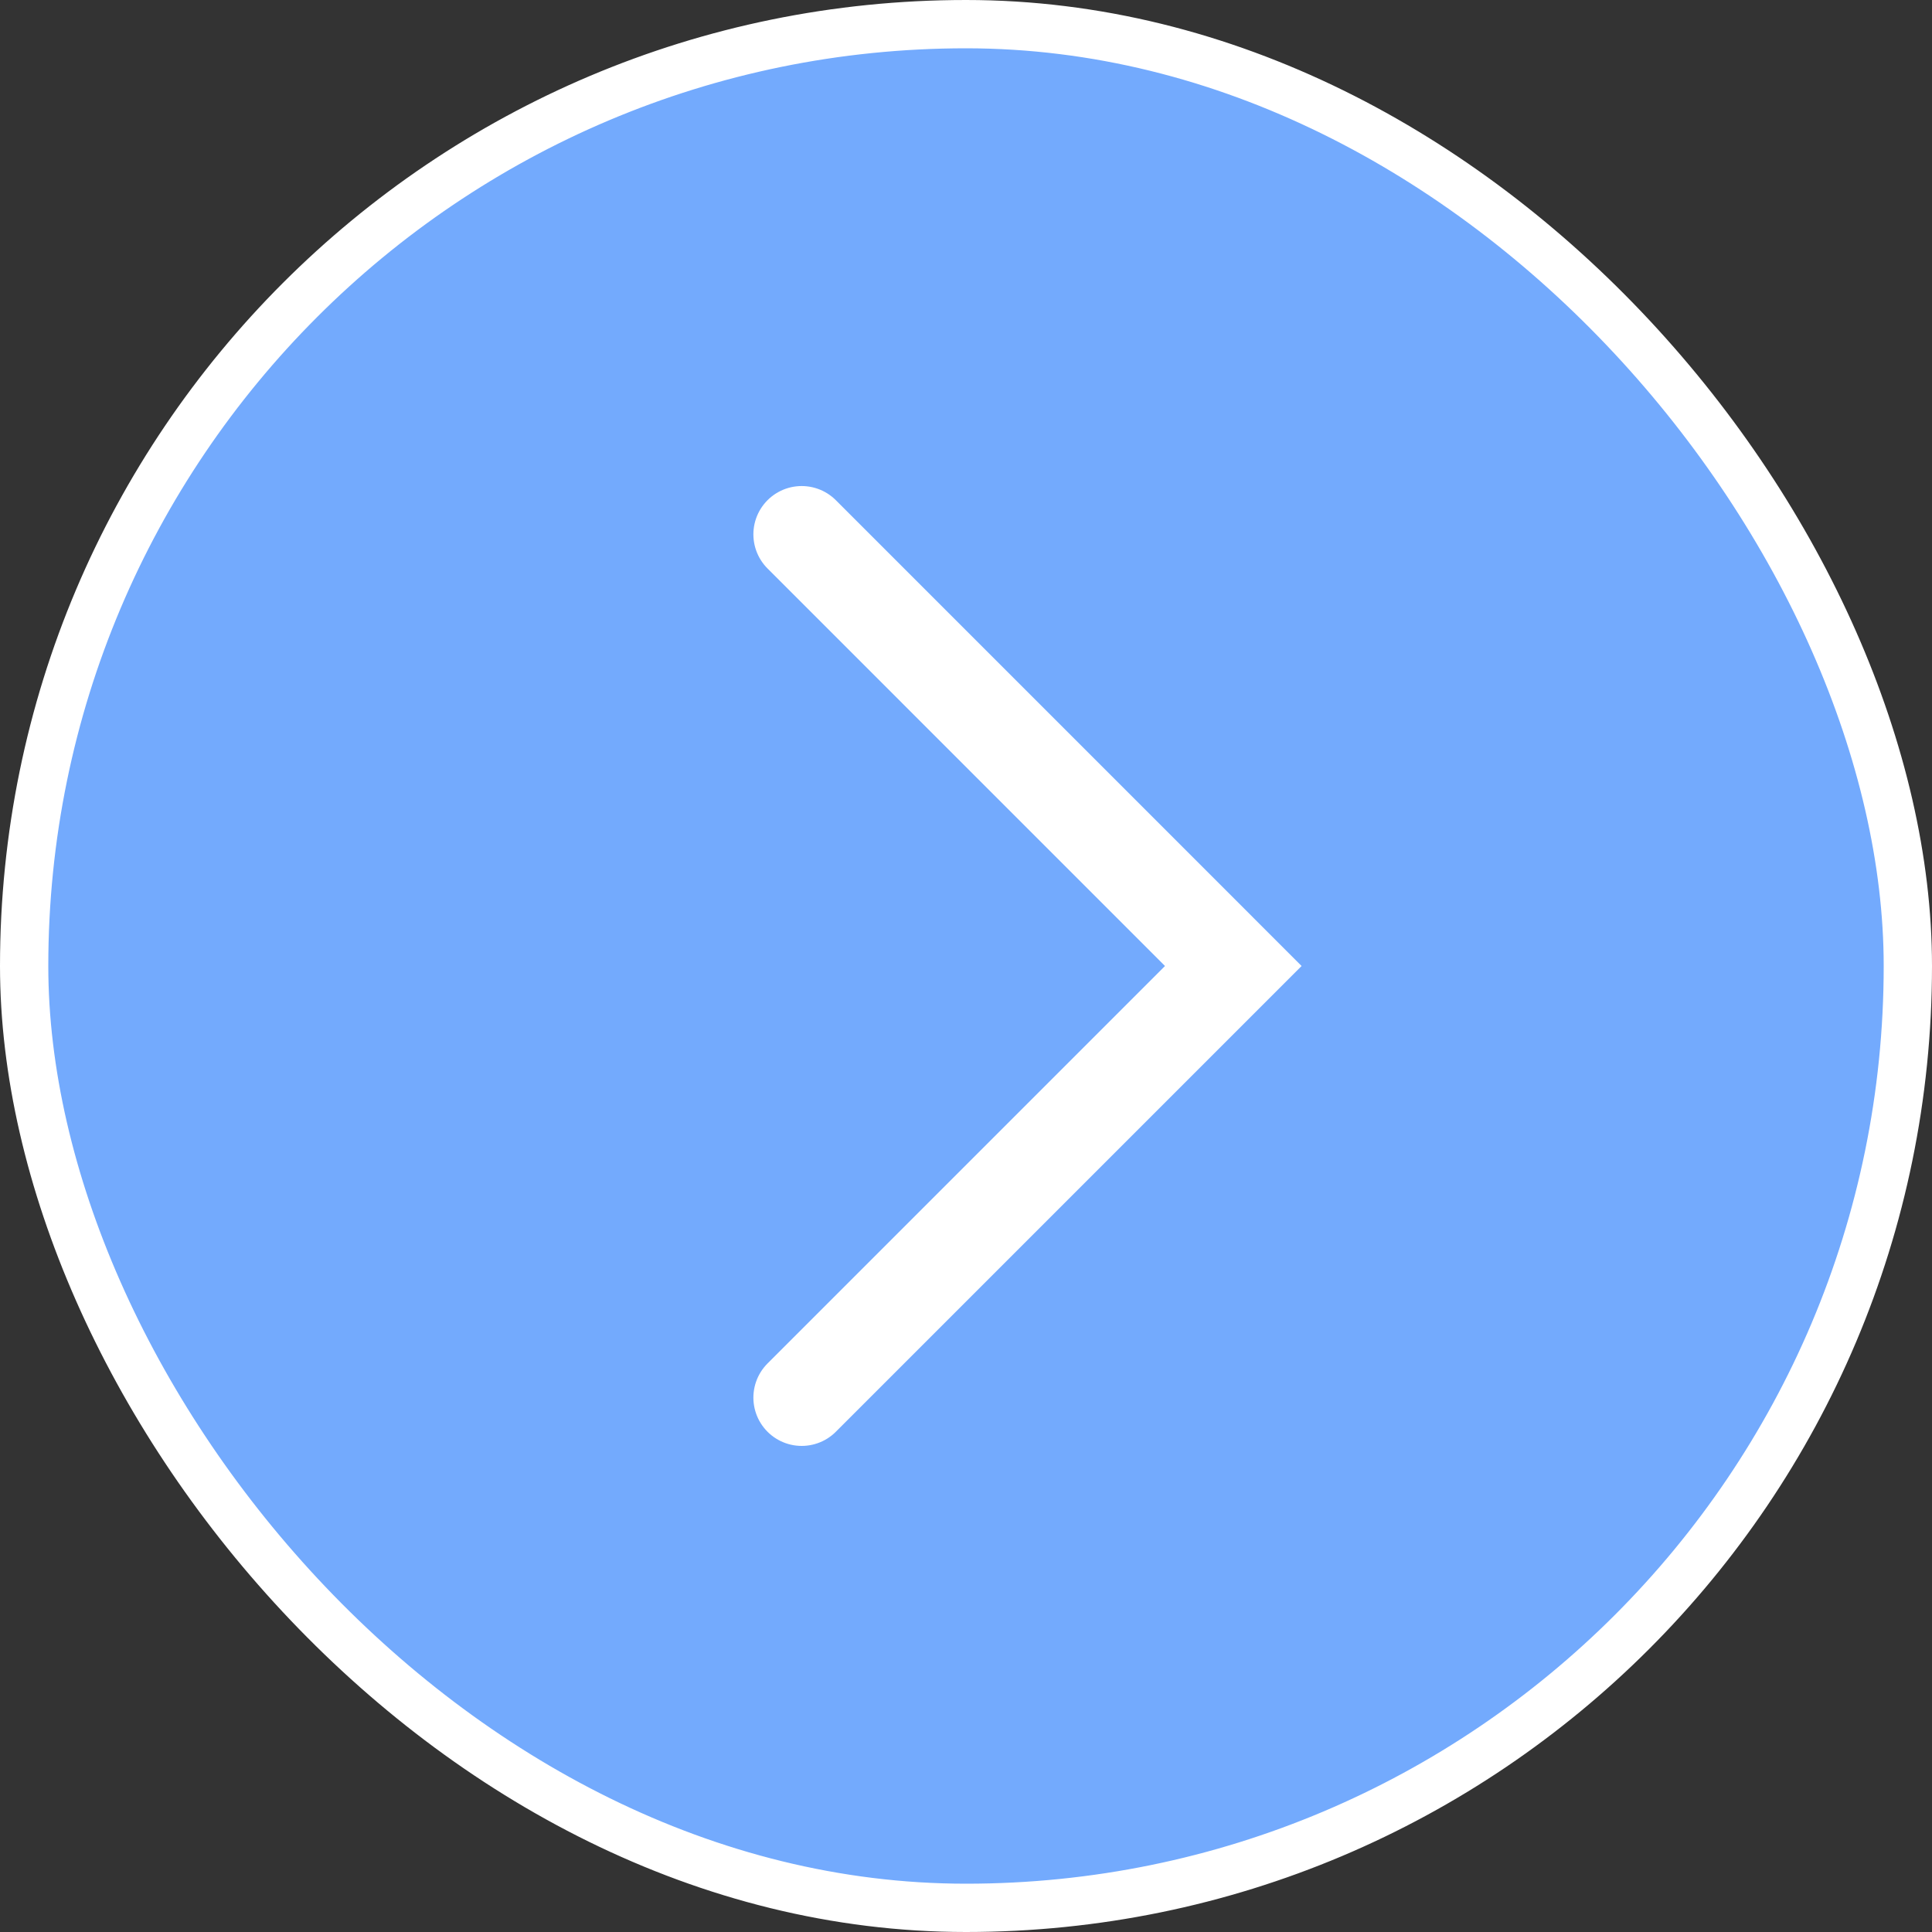 <?xml version="1.0" encoding="UTF-8"?> <svg xmlns="http://www.w3.org/2000/svg" width="40" height="40" viewBox="0 0 40 40" fill="none"><rect x="0" y="0" width="40" height="40" fill="#333333" stroke="none"/><rect x="0.5" y="0.5" width="39" height="39" rx="19.5" fill="#73AAFD"></rect><rect x="0.5" y="0.5" width="39" height="39" rx="19.5" stroke="white"></rect><path d="M16.598 28.936L25.534 20L16.598 11.063" stroke="white" stroke-width="2" stroke-linecap="round"></path></svg> 